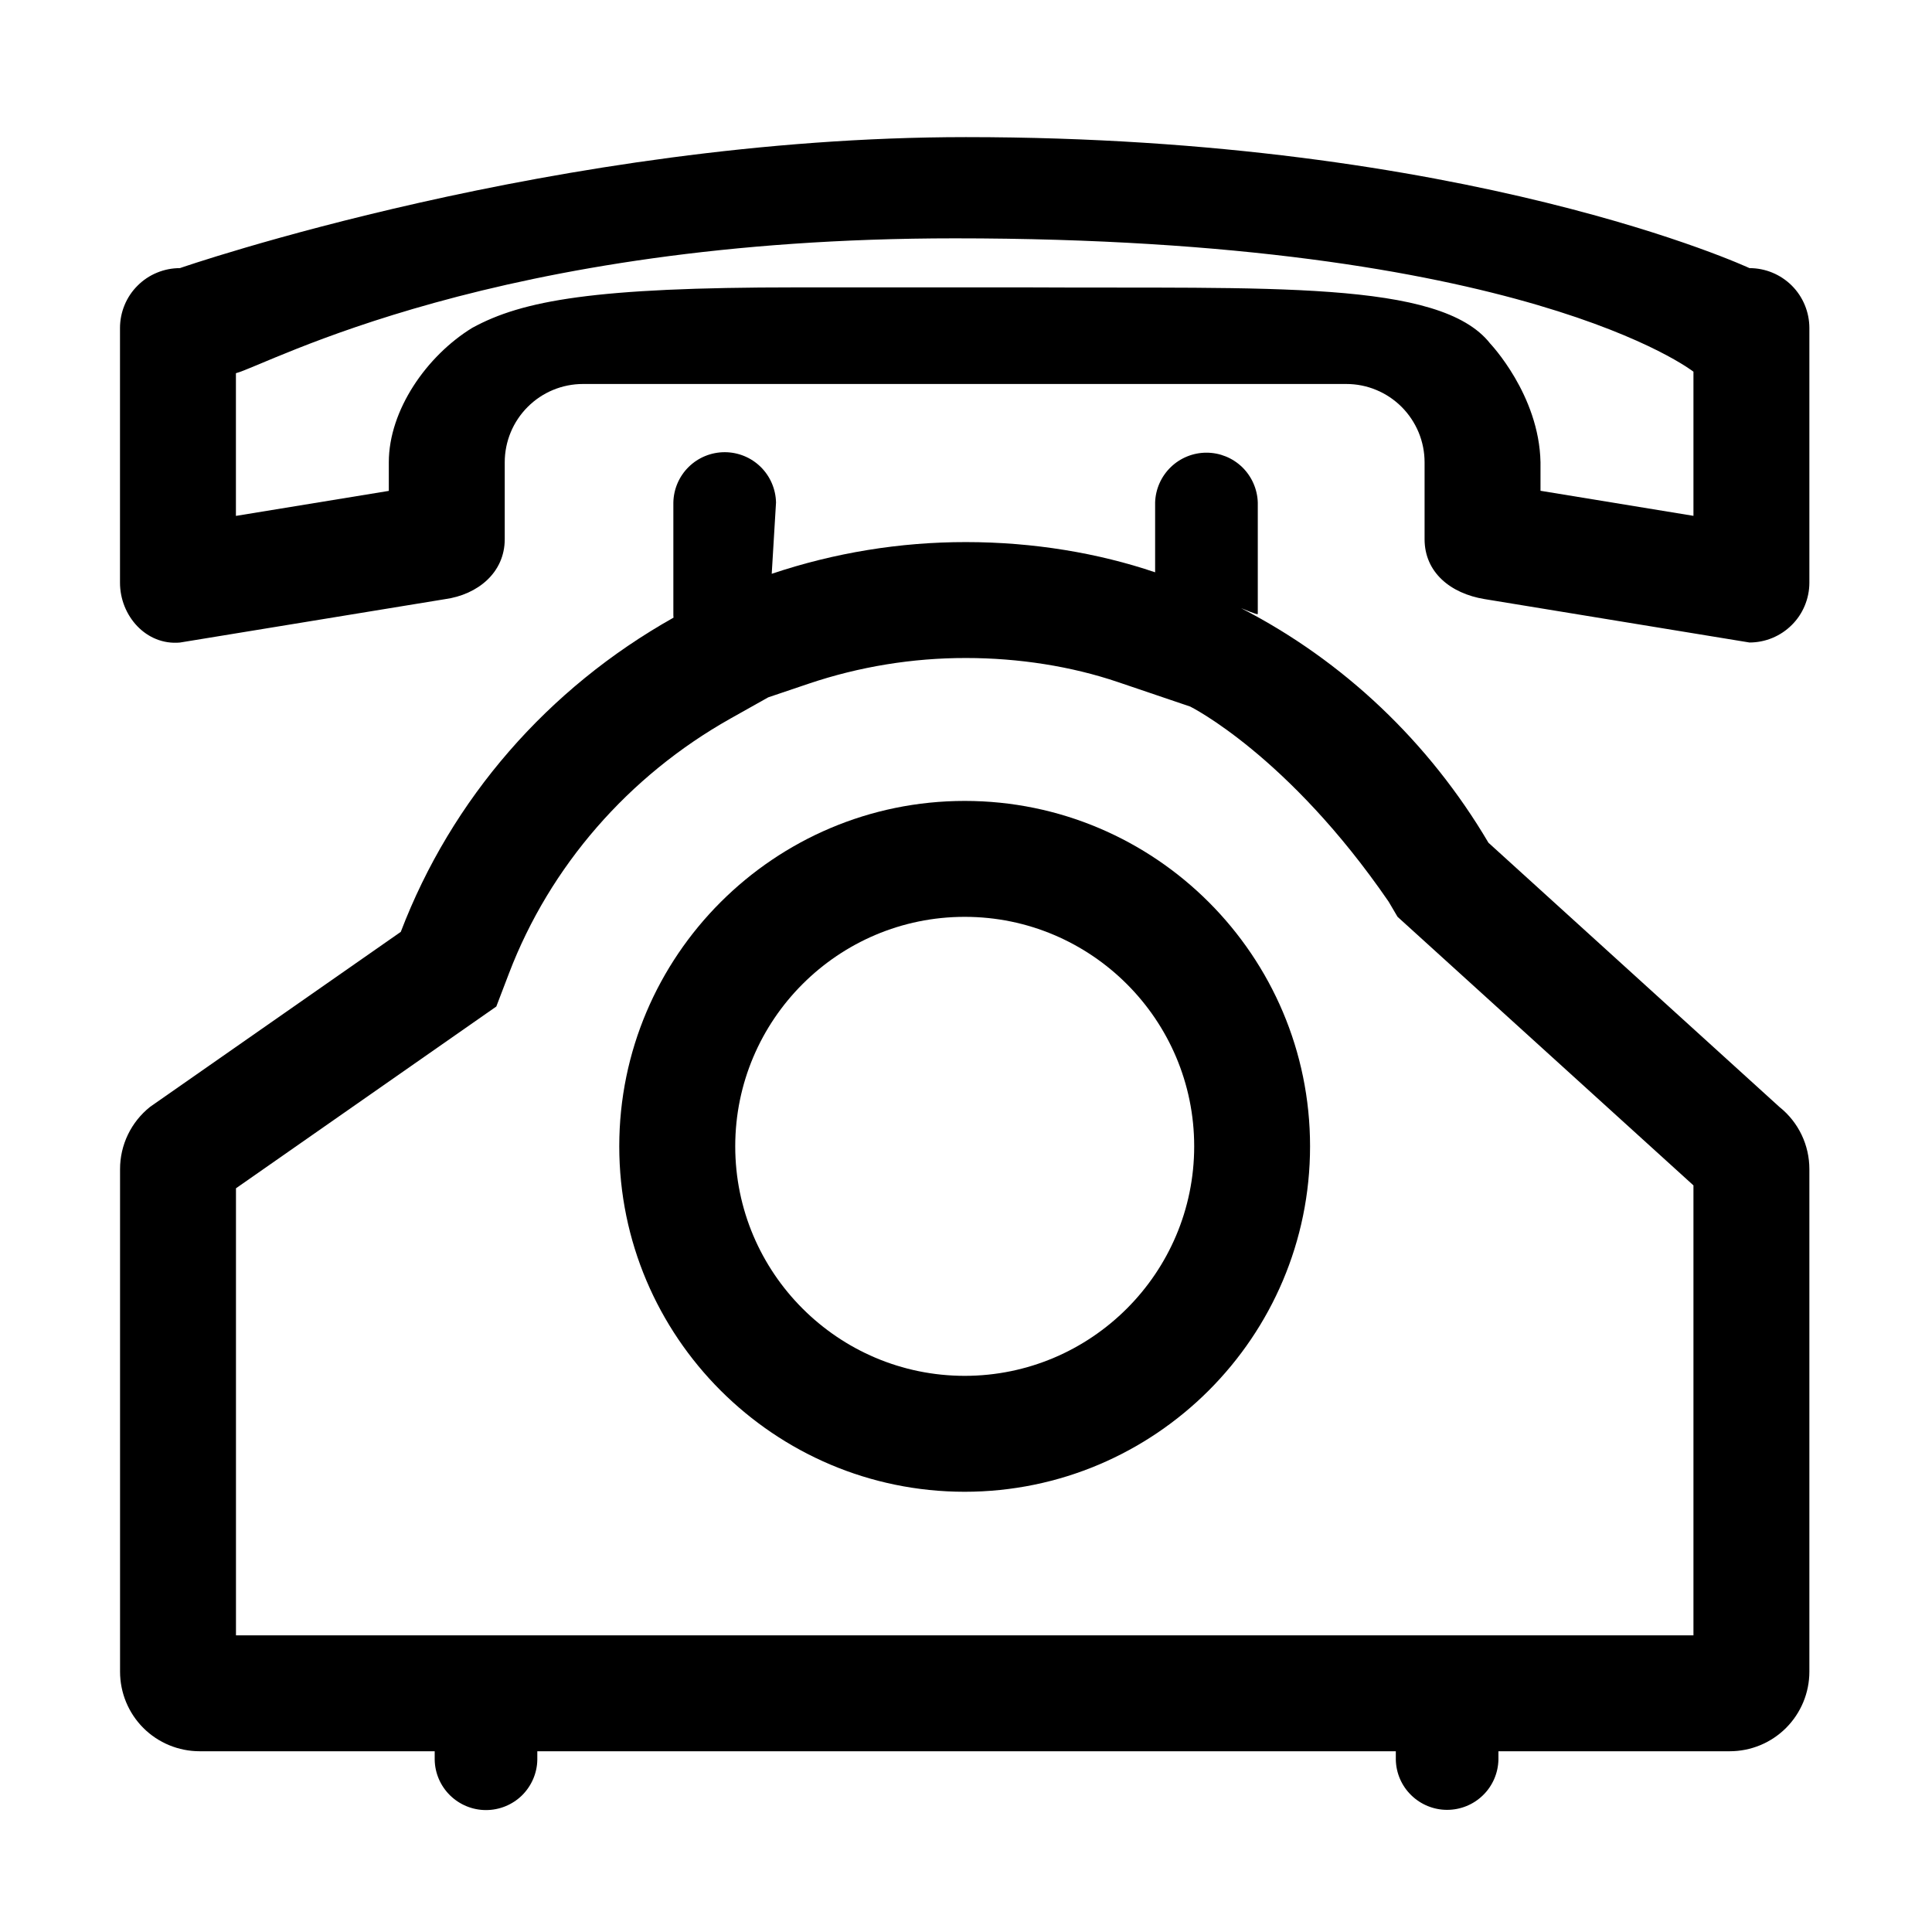 <svg width="36" height="36" viewBox="0 0 36 36" fill="none" xmlns="http://www.w3.org/2000/svg">
<path d="M17.976 14.924C14.427 14.924 11.539 17.811 11.539 21.36C11.539 24.909 14.427 27.796 17.975 27.797C21.524 27.796 24.411 24.909 24.411 21.36C24.412 17.811 21.525 14.924 17.976 14.924ZM17.976 25.637C17.975 25.637 17.975 25.637 17.976 25.637C15.618 25.636 13.7 23.718 13.7 21.36C13.7 19.002 15.618 17.084 17.976 17.084C20.334 17.084 22.252 19.002 22.252 21.36C22.252 23.718 20.334 25.636 17.976 25.637Z" fill="black"/>
<path d="M33.166 20.634L33.163 20.632L27.735 15.703C26.626 13.824 25.032 12.313 23.127 11.333C23.435 11.46 23.437 11.449 23.437 11.437V9.363C23.429 9.115 23.325 8.879 23.147 8.705C22.968 8.532 22.73 8.435 22.481 8.435C22.232 8.435 21.993 8.532 21.815 8.705C21.636 8.878 21.532 9.114 21.524 9.362V10.664C20.472 10.307 19.26 10.101 18 10.101C16.769 10.1 15.546 10.3 14.38 10.692L14.46 9.364C14.455 9.114 14.352 8.875 14.174 8.7C13.995 8.524 13.754 8.426 13.504 8.426C13.253 8.426 13.013 8.524 12.834 8.699C12.655 8.874 12.552 9.113 12.547 9.363V11.438C12.547 11.463 12.547 11.486 12.55 11.509C10.207 12.826 8.414 14.886 7.468 17.364L2.796 20.625C2.622 20.764 2.481 20.94 2.384 21.141C2.287 21.342 2.237 21.562 2.237 21.784V31.149C2.237 31.542 2.393 31.92 2.671 32.198C2.949 32.476 3.327 32.632 3.72 32.632H8.1V32.789C8.104 33.04 8.207 33.278 8.386 33.454C8.565 33.629 8.805 33.728 9.056 33.728C9.306 33.728 9.547 33.63 9.726 33.455C9.904 33.279 10.008 33.041 10.012 32.791V32.632H26.009V32.789C26.014 33.039 26.117 33.277 26.296 33.451C26.475 33.626 26.715 33.724 26.964 33.724C27.214 33.724 27.454 33.627 27.633 33.452C27.812 33.278 27.915 33.04 27.921 32.791V32.632H32.231C32.625 32.632 33.002 32.476 33.28 32.198C33.558 31.92 33.715 31.542 33.715 31.149V21.785V21.785C33.715 21.564 33.666 21.346 33.571 21.147C33.476 20.948 33.338 20.773 33.166 20.634ZM31.555 30.472H4.397V22.142L9.248 18.755L9.485 18.135C10.246 16.143 11.71 14.459 13.608 13.391L14.315 12.994L15.07 12.739C16.014 12.421 17.004 12.26 18 12.261C18.986 12.261 19.965 12.416 20.83 12.709L22.178 13.166C22.178 13.166 24 14.07 25.875 16.801L26.041 17.083L31.555 22.088V30.472H31.555Z" fill="black"/>
<path d="M32.599 4.996H32.599C32.599 4.996 27.36 2.555 18 2.555C10.395 2.555 3.352 4.996 3.352 4.996C3.205 4.996 3.06 5.025 2.925 5.081C2.789 5.137 2.666 5.219 2.563 5.323C2.459 5.426 2.377 5.549 2.321 5.685C2.265 5.82 2.236 5.965 2.236 6.112V10.858C2.236 11.474 2.722 12.029 3.352 11.973L8.289 11.165C8.908 11.08 9.405 10.665 9.405 10.048V8.614C9.405 8.227 9.559 7.856 9.832 7.583C10.105 7.309 10.476 7.155 10.863 7.155H25.086C25.277 7.155 25.467 7.192 25.644 7.266C25.821 7.339 25.982 7.447 26.117 7.582C26.253 7.718 26.36 7.879 26.434 8.056C26.507 8.233 26.545 8.422 26.545 8.614V10.047C26.545 10.663 27.025 11.058 27.661 11.163L32.599 11.972H32.599C32.746 11.972 32.891 11.943 33.026 11.887C33.161 11.831 33.284 11.749 33.388 11.645C33.492 11.542 33.574 11.419 33.63 11.283C33.686 11.148 33.715 11.003 33.715 10.857V6.11C33.714 5.815 33.597 5.531 33.388 5.322C33.178 5.113 32.895 4.996 32.599 4.996ZM31.555 9.612L28.705 9.145V8.614C28.68 7.356 27.767 6.402 27.767 6.401C26.835 5.211 23.626 5.38 19.141 5.355H14.82C11.092 5.355 9.739 5.594 8.798 6.11C7.95 6.631 7.245 7.643 7.245 8.614V9.147L4.396 9.613V6.954C4.98 6.804 9.225 4.441 17.79 4.441C28.395 4.441 31.555 6.926 31.555 6.926V9.612Z" fill="black"/>
</svg>
